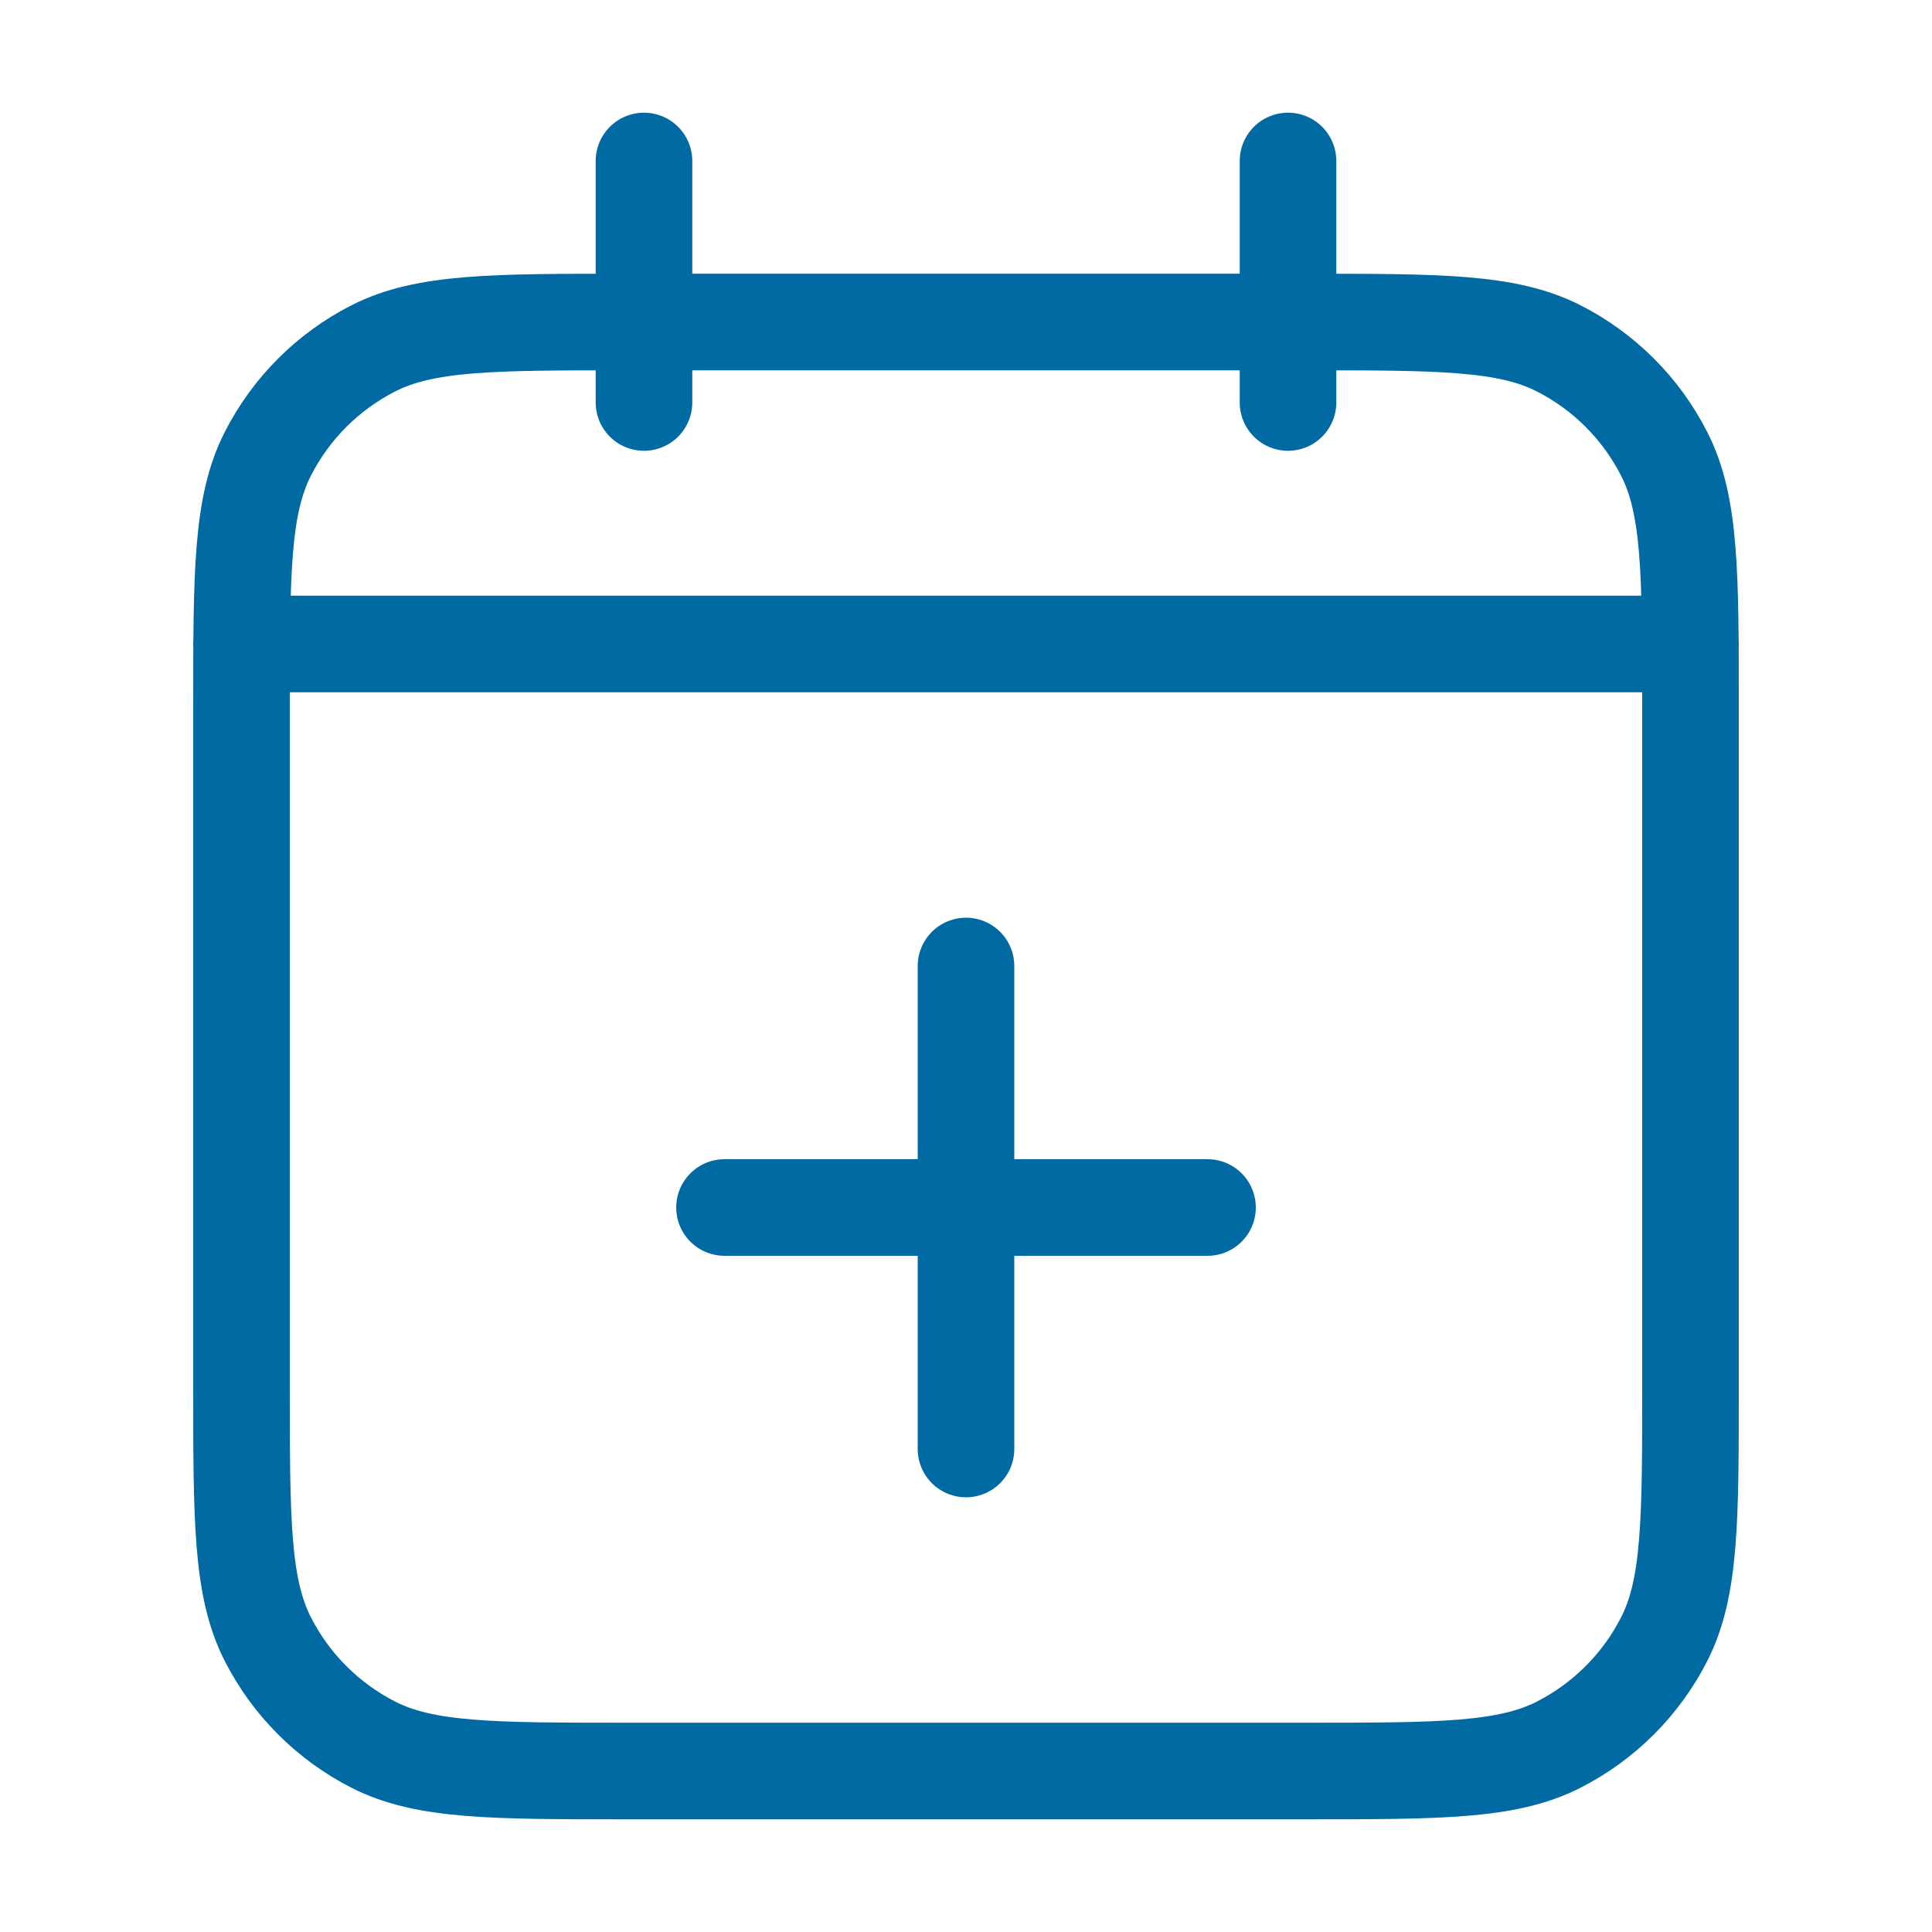 <svg width="40" height="40" viewBox="0 0 40 40" fill="none" xmlns="http://www.w3.org/2000/svg">
<path d="M35 13.333H5M26.667 3.333V8.333M13.333 3.333V8.333M20 30V20M15 25H25M13 36.667H27C29.8 36.667 31.2 36.667 32.27 36.122C33.211 35.642 33.976 34.877 34.455 33.937C35 32.867 35 31.467 35 28.667V14.667C35 11.866 35 10.466 34.455 9.397C33.976 8.456 33.211 7.691 32.27 7.212C31.2 6.667 29.8 6.667 27 6.667H13C10.2 6.667 8.8 6.667 7.73 7.212C6.789 7.691 6.024 8.456 5.545 9.397C5 10.466 5 11.866 5 14.667V28.667C5 31.467 5 32.867 5.545 33.937C6.024 34.877 6.789 35.642 7.73 36.122C8.8 36.667 10.2 36.667 13 36.667Z" stroke="#026AA2" stroke-width="2" stroke-linecap="round" stroke-linejoin="round"/>
</svg>
